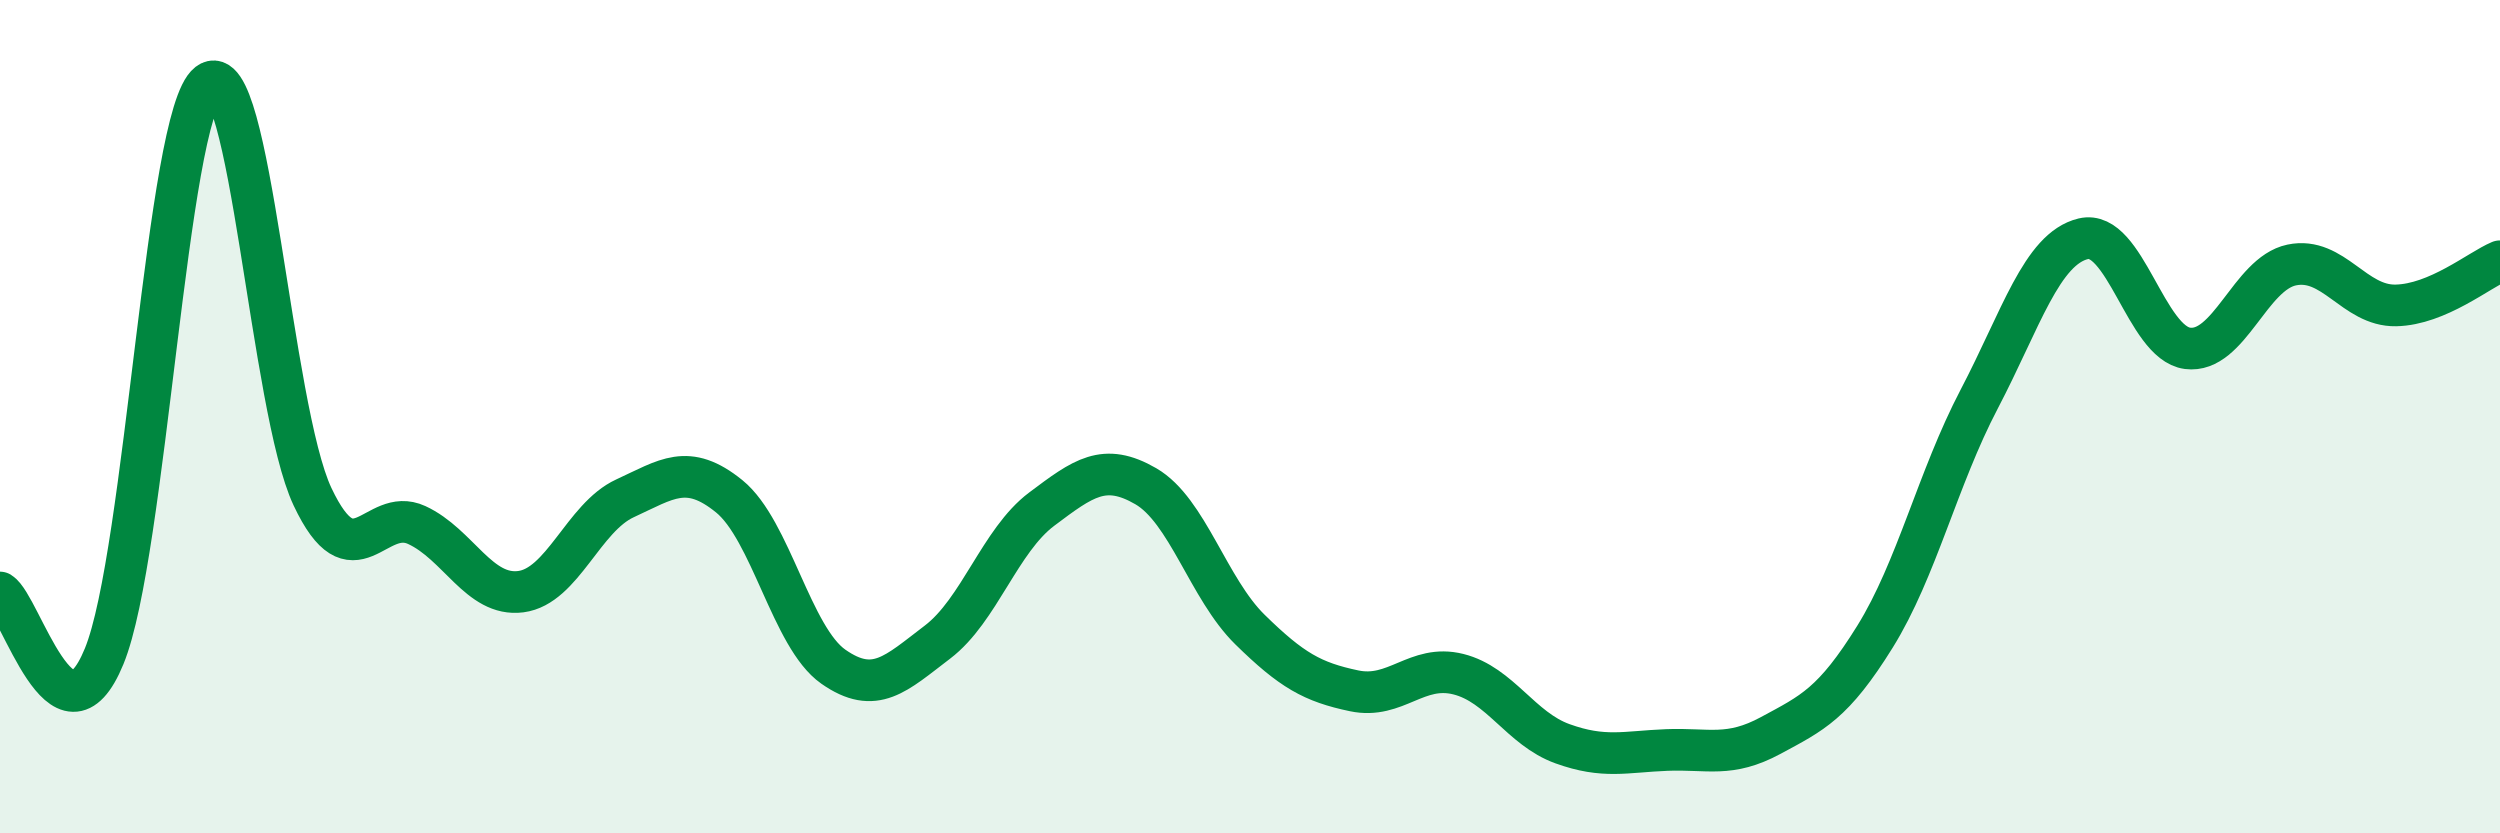 
    <svg width="60" height="20" viewBox="0 0 60 20" xmlns="http://www.w3.org/2000/svg">
      <path
        d="M 0,14.22 C 0.5,14.53 1.5,18.19 2.5,15.75 C 3.5,13.31 4,2.77 5,2 C 6,1.23 6.5,9.8 7.5,11.92 C 8.5,14.04 9,12.14 10,12.6 C 11,13.06 11.5,14.33 12.5,14.2 C 13.5,14.07 14,12.42 15,11.96 C 16,11.5 16.5,11.1 17.5,11.91 C 18.5,12.72 19,15.3 20,16 C 21,16.7 21.5,16.17 22.5,15.41 C 23.5,14.65 24,12.97 25,12.22 C 26,11.47 26.5,11.09 27.5,11.67 C 28.5,12.25 29,14.13 30,15.11 C 31,16.09 31.5,16.37 32.5,16.58 C 33.5,16.79 34,15.93 35,16.18 C 36,16.43 36.5,17.49 37.5,17.85 C 38.5,18.21 39,18.04 40,18 C 41,17.96 41.5,18.19 42.5,17.65 C 43.5,17.11 44,16.89 45,15.28 C 46,13.67 46.5,11.49 47.5,9.58 C 48.5,7.67 49,5.97 50,5.73 C 51,5.49 51.5,8.23 52.5,8.36 C 53.5,8.49 54,6.57 55,6.36 C 56,6.15 56.5,7.35 57.5,7.33 C 58.5,7.31 59.5,6.48 60,6.27L60 20L0 20Z"
        fill="#008740"
        opacity="0.1"
        stroke-linecap="round"
        stroke-linejoin="round"
      />
      <path
        d="M 0,14.22 C 0.5,14.53 1.5,18.19 2.5,15.75 C 3.5,13.31 4,2.77 5,2 C 6,1.23 6.5,9.8 7.5,11.92 C 8.5,14.04 9,12.14 10,12.6 C 11,13.06 11.5,14.33 12.5,14.2 C 13.5,14.07 14,12.42 15,11.96 C 16,11.5 16.5,11.1 17.5,11.91 C 18.5,12.72 19,15.3 20,16 C 21,16.7 21.5,16.17 22.5,15.41 C 23.5,14.65 24,12.97 25,12.22 C 26,11.47 26.5,11.09 27.5,11.67 C 28.5,12.25 29,14.13 30,15.11 C 31,16.09 31.5,16.37 32.5,16.58 C 33.5,16.79 34,15.93 35,16.18 C 36,16.43 36.5,17.49 37.5,17.85 C 38.5,18.21 39,18.04 40,18 C 41,17.96 41.5,18.19 42.5,17.65 C 43.5,17.11 44,16.89 45,15.28 C 46,13.67 46.5,11.49 47.5,9.58 C 48.5,7.67 49,5.97 50,5.73 C 51,5.49 51.5,8.23 52.5,8.36 C 53.5,8.49 54,6.57 55,6.36 C 56,6.15 56.5,7.35 57.5,7.33 C 58.5,7.31 59.5,6.48 60,6.27"
        stroke="#008740"
        stroke-width="1"
        fill="none"
        stroke-linecap="round"
        stroke-linejoin="round"
      />
    </svg>
  